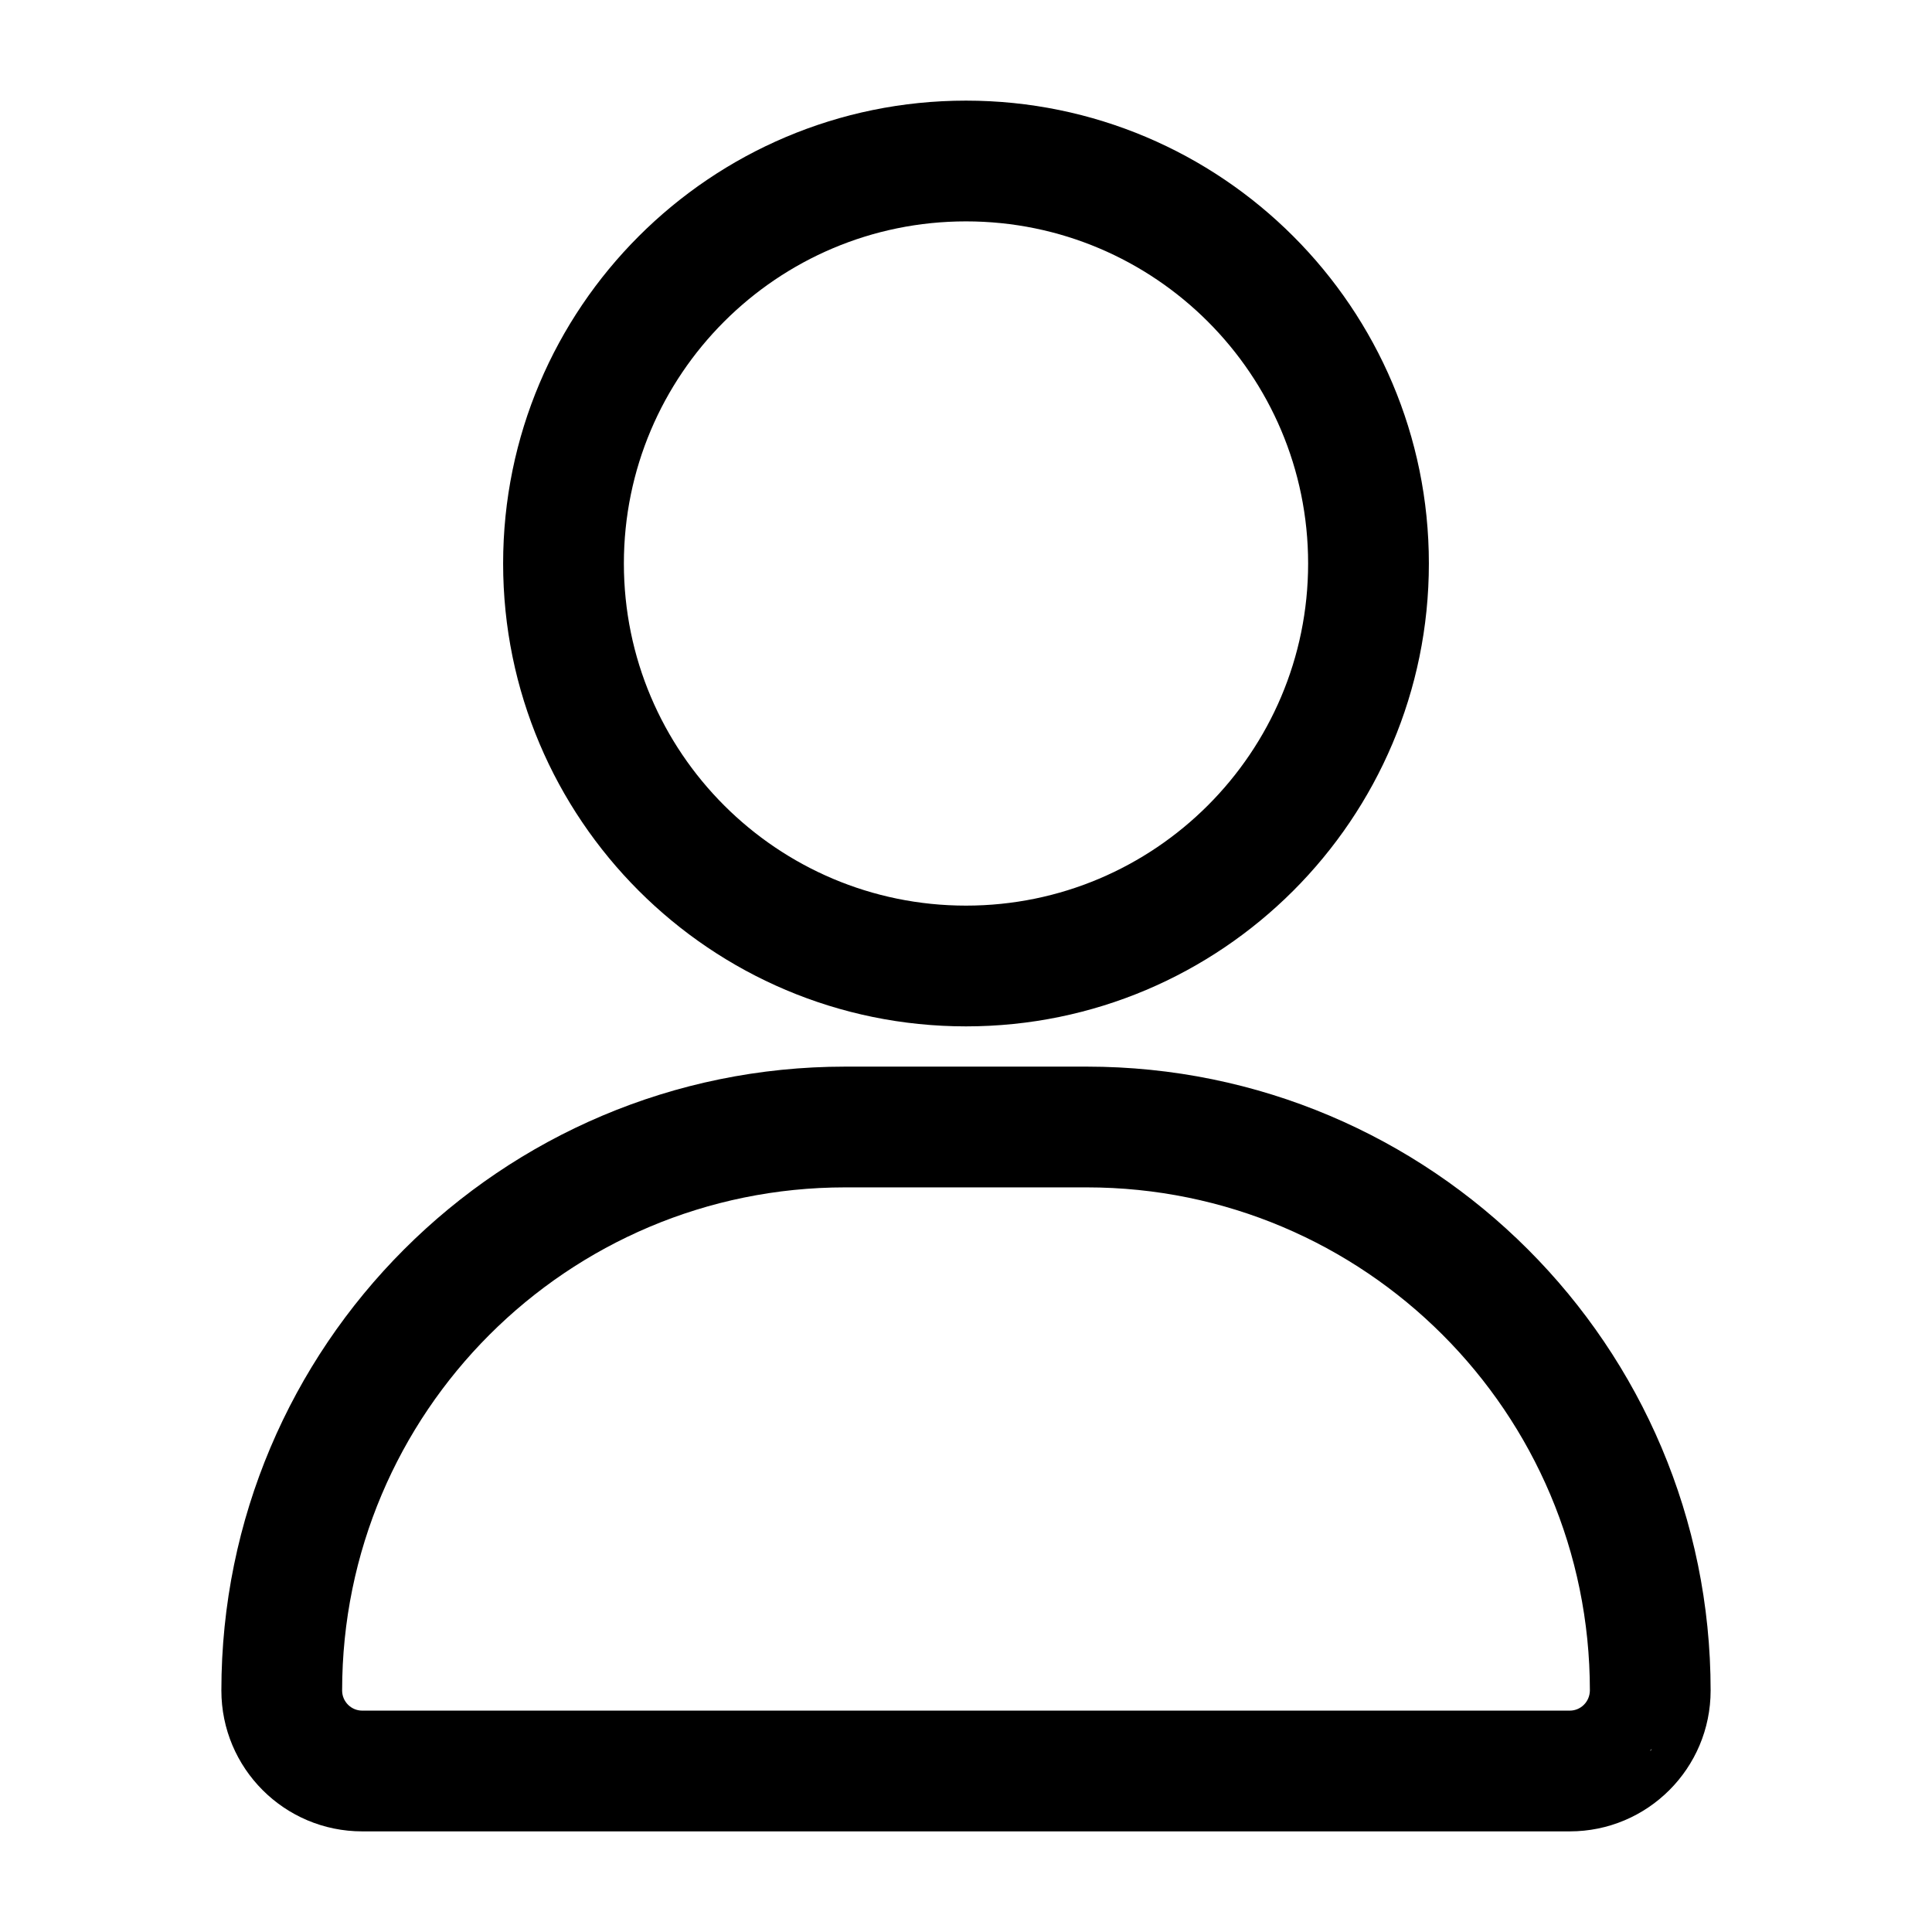 <svg clip-rule="evenodd" fill-rule="evenodd" height="512" stroke-linejoin="round" stroke-miterlimit="2" viewBox="0 0 24 24" width="512" xmlns="http://www.w3.org/2000/svg"><g id="Icon"><path d="m12 1.25c3.174 0 5.75 2.576 5.75 5.75s-2.576 5.75-5.75 5.75-5.75-2.576-5.75-5.75 2.576-5.75 5.75-5.75zm0 1.5c-2.346 0-4.25 1.904-4.25 4.25s1.904 4.25 4.25 4.25 4.25-1.904 4.25-4.25-1.904-4.25-4.25-4.25z"/><path d="m21.25 21c0 .966-.783 1.75-1.75 1.75h-15c-.967 0-1.75-.784-1.75-1.75 0-4.28 3.47-7.75 7.75-7.75h3c4.28 0 7.75 3.47 7.75 7.75zm-.729.729c-.013.005-.021.011-.021.021zm-16.271-.729c0 .138.112.25.25.25h15c.137 0 .248-.11.25-.25 0-3.452-2.798-6.25-6.25-6.25h-3c-3.452 0-6.25 2.798-6.25 6.25z"/></g></svg>